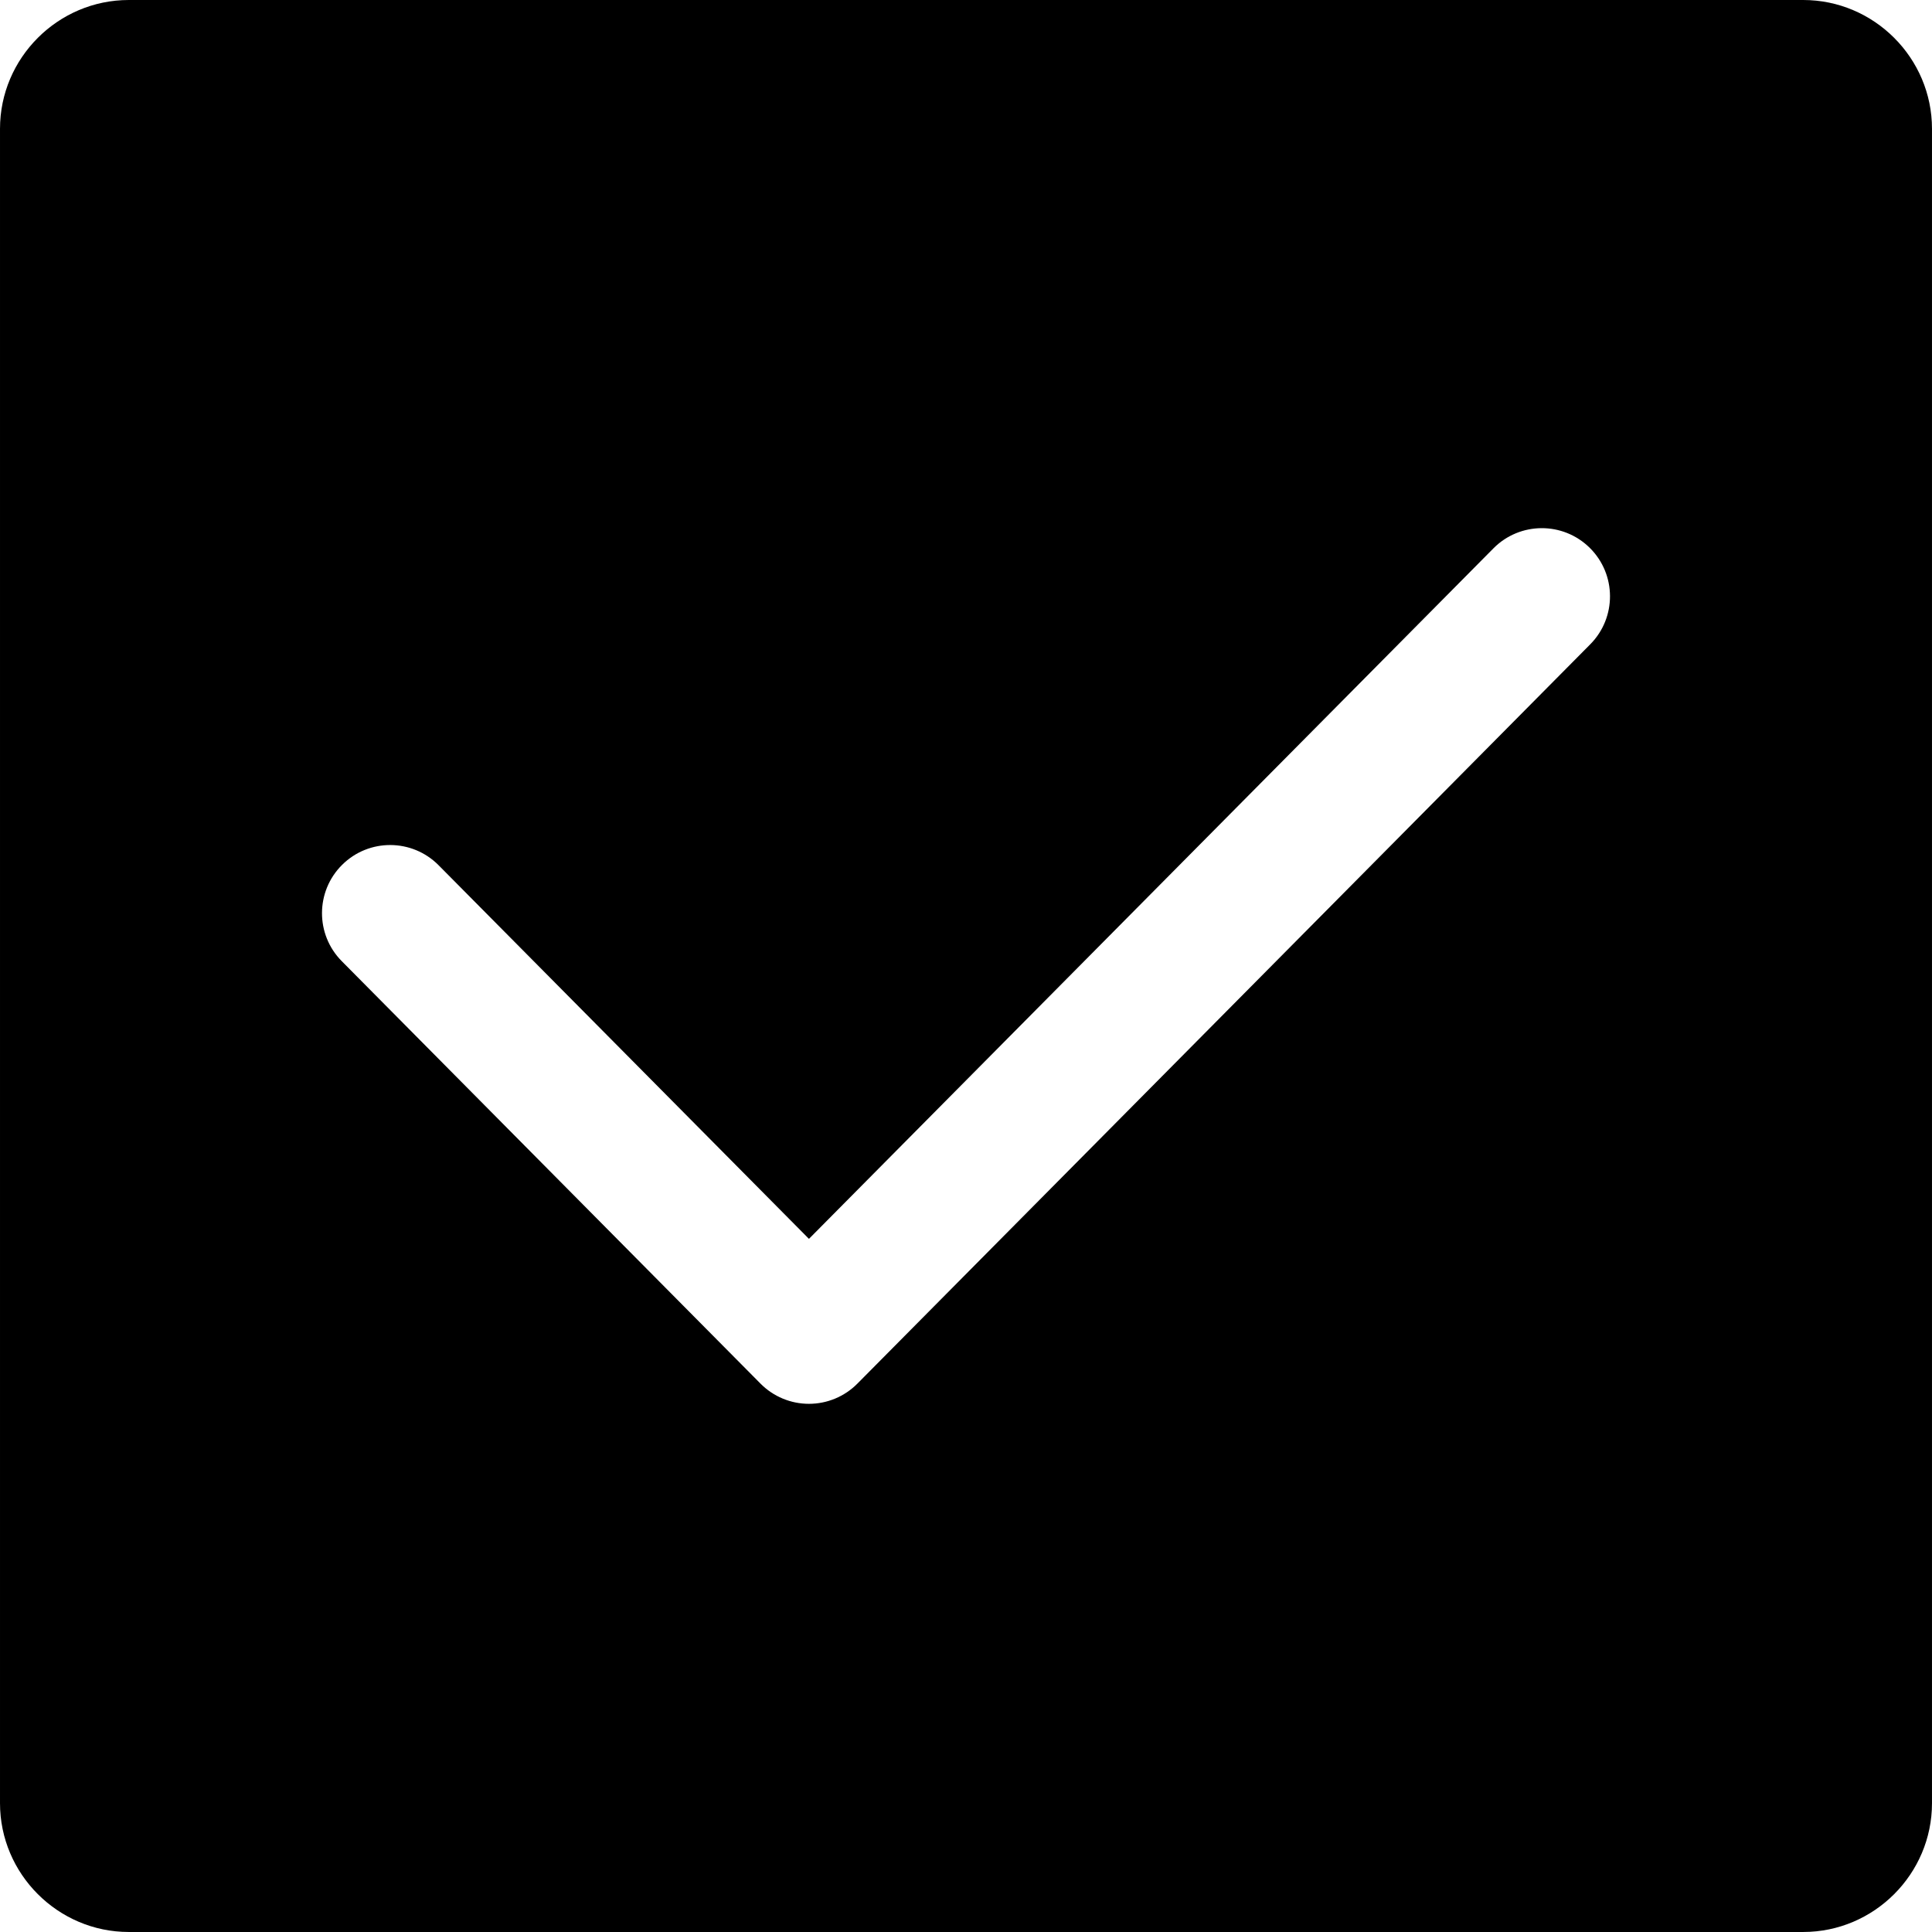 <?xml version="1.0" encoding="utf-8"?>
<!-- Generator: Adobe Illustrator 22.1.0, SVG Export Plug-In . SVG Version: 6.00 Build 0)  -->
<svg version="1.1" id="图形" xmlns="http://www.w3.org/2000/svg" xmlns:xlink="http://www.w3.org/1999/xlink" x="0px" y="0px"
	 viewBox="90.288 58.809 850.394 850.394" enable-background="new 90.288 58.809 850.394 850.394" xml:space="preserve">
<path d="M883.988,58.809h-737.01c-31.18,0-56.69,25.51-56.69,56.69v737.01c0,31.18,25.51,56.69,56.69,56.69h737.01
	c31.18,0,56.69-25.51,56.69-56.69v-737.01C940.678,84.319,915.168,58.809,883.988,58.809z M790.258,342.409l-322.59,325.43
	c-5.64,5.69-13.31,8.88-21.31,8.88s-15.67-3.19-21.31-8.88l-184.33-185.96c-11.67-11.77-11.58-30.76,0.18-42.42
	c11.77-11.67,30.77-11.58,42.43,0.18l163.03,164.47l301.29-303.94c11.66-11.77,30.66-11.85,42.42-0.19
	C801.838,311.649,801.918,330.639,790.258,342.409z"/>
</svg>
